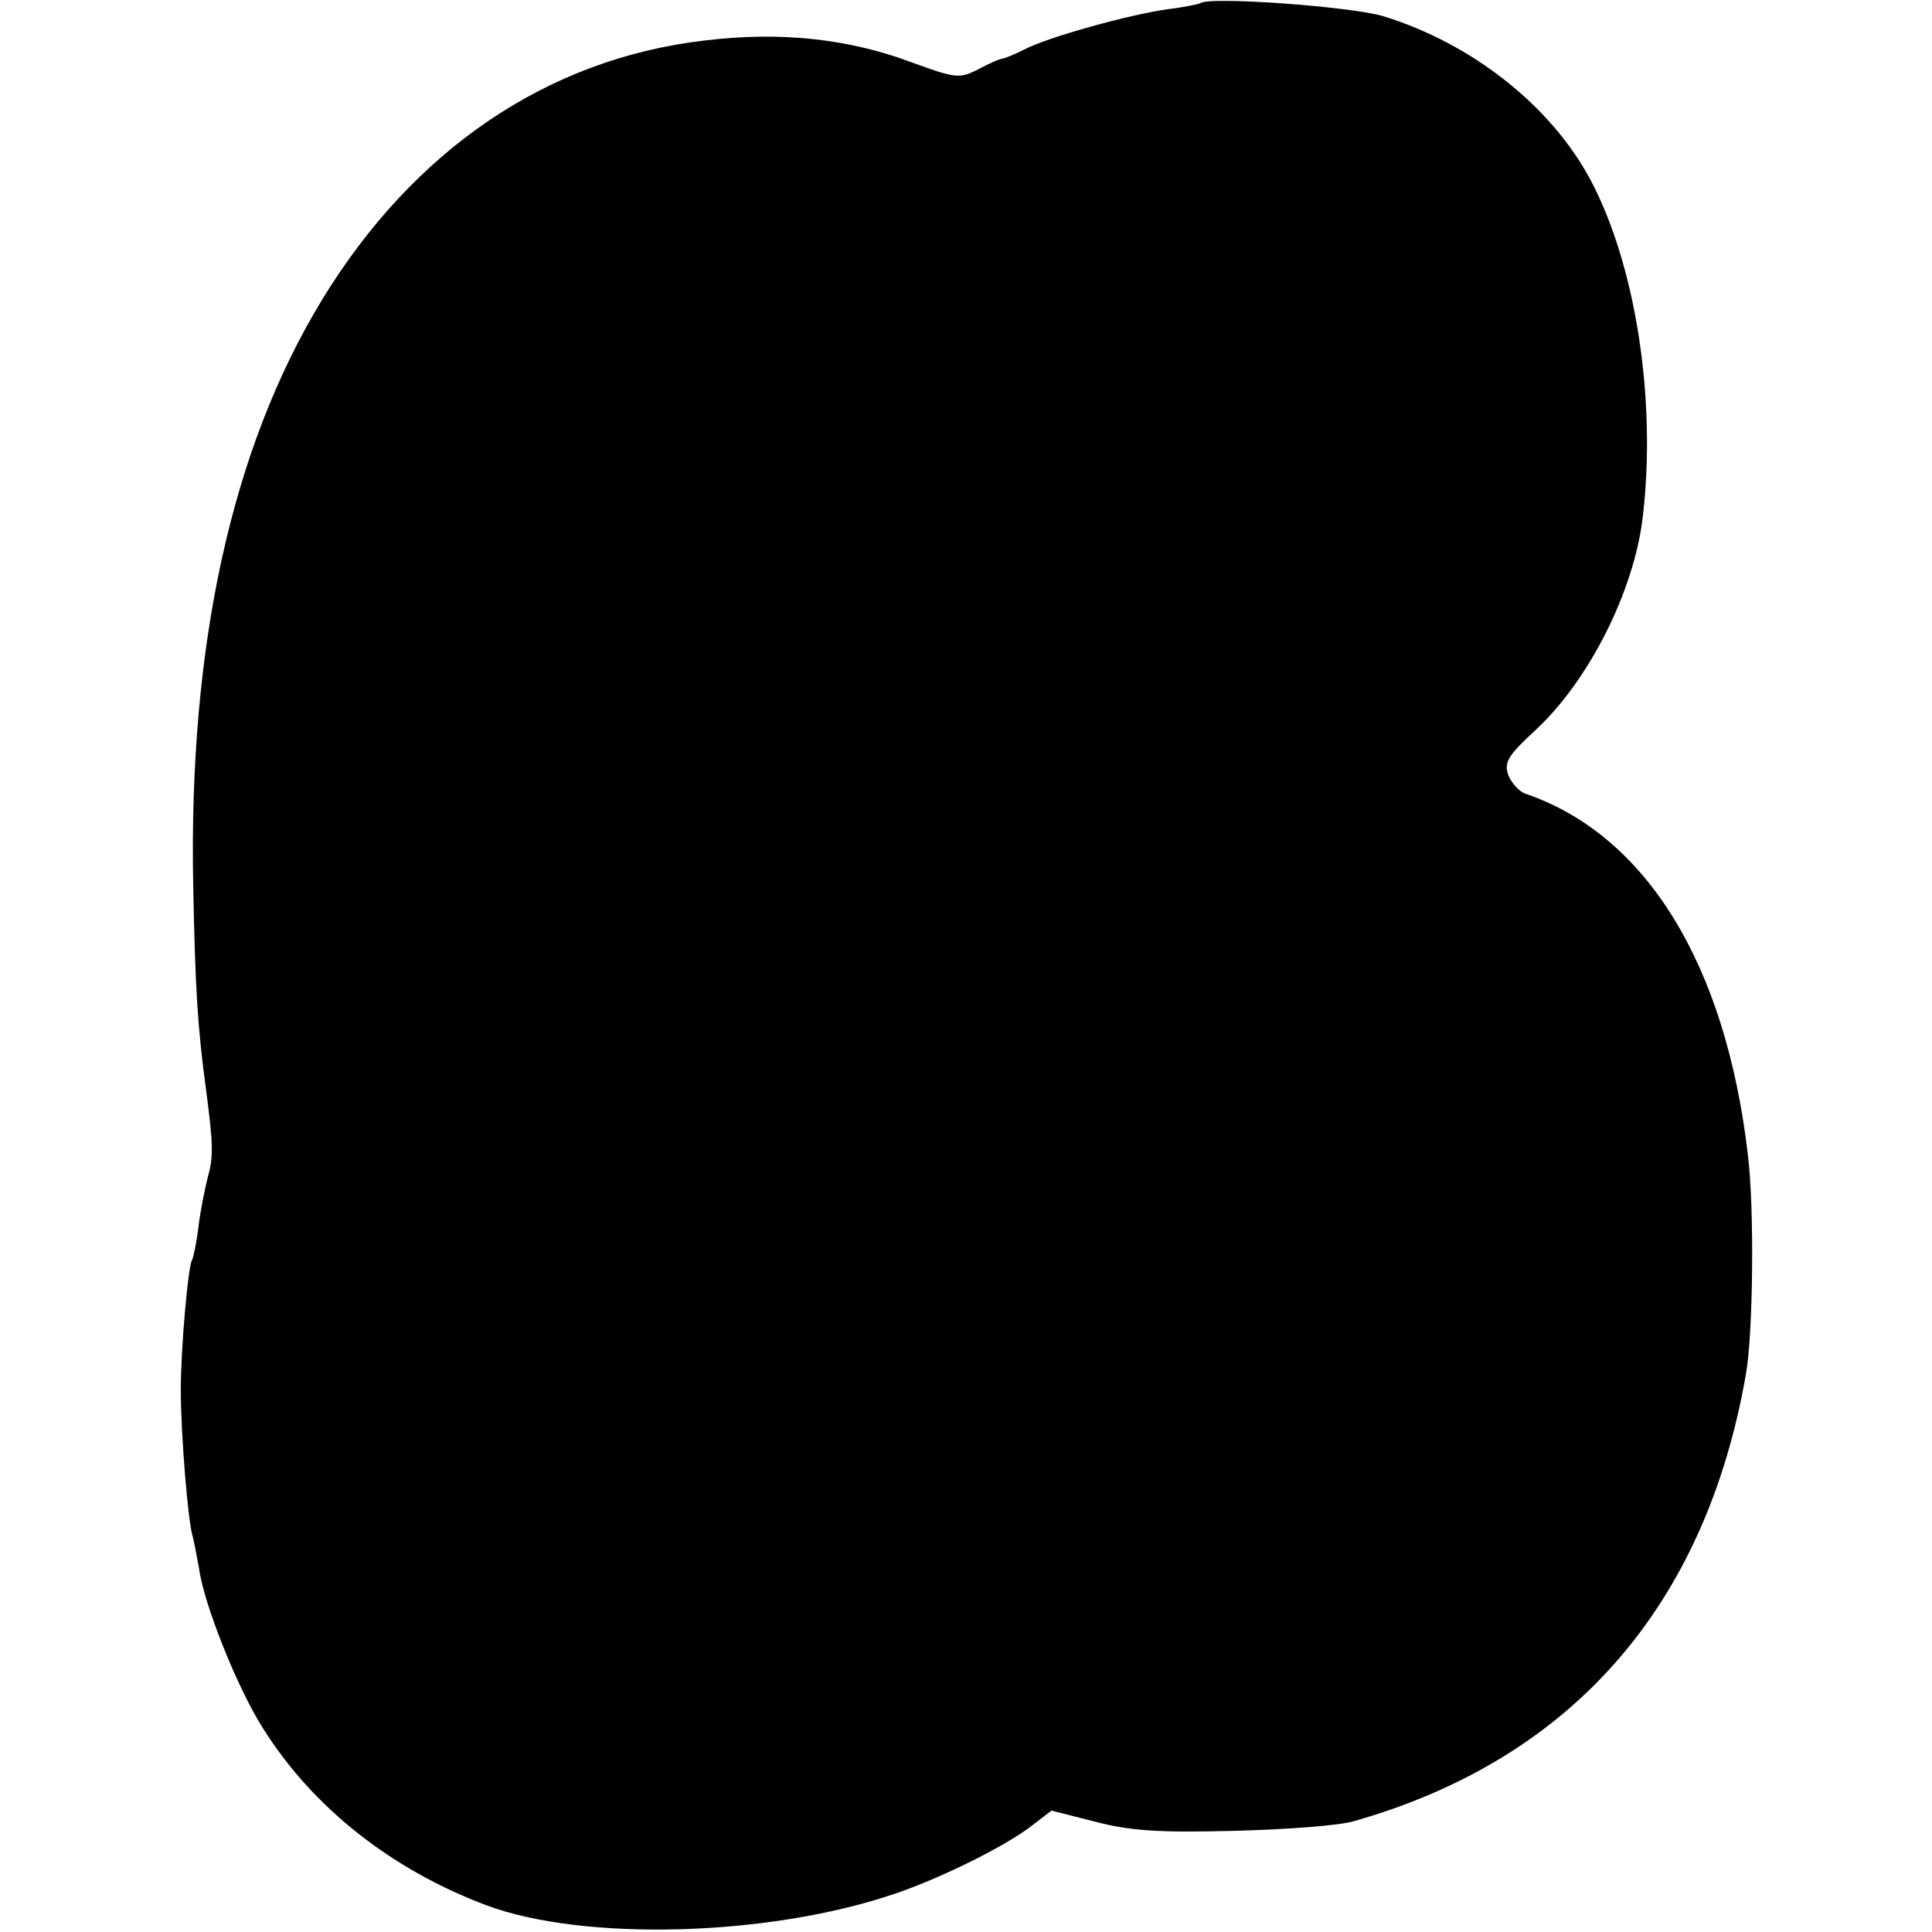 <?xml version="1.0" standalone="no"?>
<!DOCTYPE svg PUBLIC "-//W3C//DTD SVG 20010904//EN"
 "http://www.w3.org/TR/2001/REC-SVG-20010904/DTD/svg10.dtd">
<svg version="1.0" xmlns="http://www.w3.org/2000/svg"
 width="296pt" height="296pt" viewBox="0 0 296 296"
 preserveAspectRatio="xMidYMid meet">
<g transform="translate(0,296) scale(0.1,-0.1)"
fill="#000000" stroke="none">
<path d="M1839 2955 c-2 -1 -24 -6 -49 -9 -59 -8 -185 -43 -221 -62 -16 -8
-31 -14 -34 -14 -3 0 -19 -7 -36 -16 -29 -15 -35 -14 -101 10 -98 37 -203 48
-318 34 -242 -28 -447 -168 -587 -398 -138 -227 -204 -528 -197 -895 3 -162 7
-221 20 -317 11 -84 11 -101 2 -133 -4 -16 -11 -50 -14 -75 -3 -25 -8 -48 -10
-51 -6 -11 -17 -135 -17 -199 0 -66 11 -201 18 -223 2 -7 6 -29 10 -50 7 -54
59 -184 98 -245 76 -121 196 -216 342 -271 150 -56 435 -48 627 18 71 24 171
74 209 104 l30 23 67 -17 c53 -14 98 -17 212 -14 80 2 163 8 185 15 333 95
538 329 600 685 11 63 13 253 3 335 -34 293 -156 491 -341 554 -9 3 -21 16
-26 28 -7 20 -1 30 40 68 83 76 153 215 166 329 21 179 -11 385 -80 515 -60
113 -181 209 -317 251 -48 15 -270 31 -281 20z"/>
</g>
</svg>

